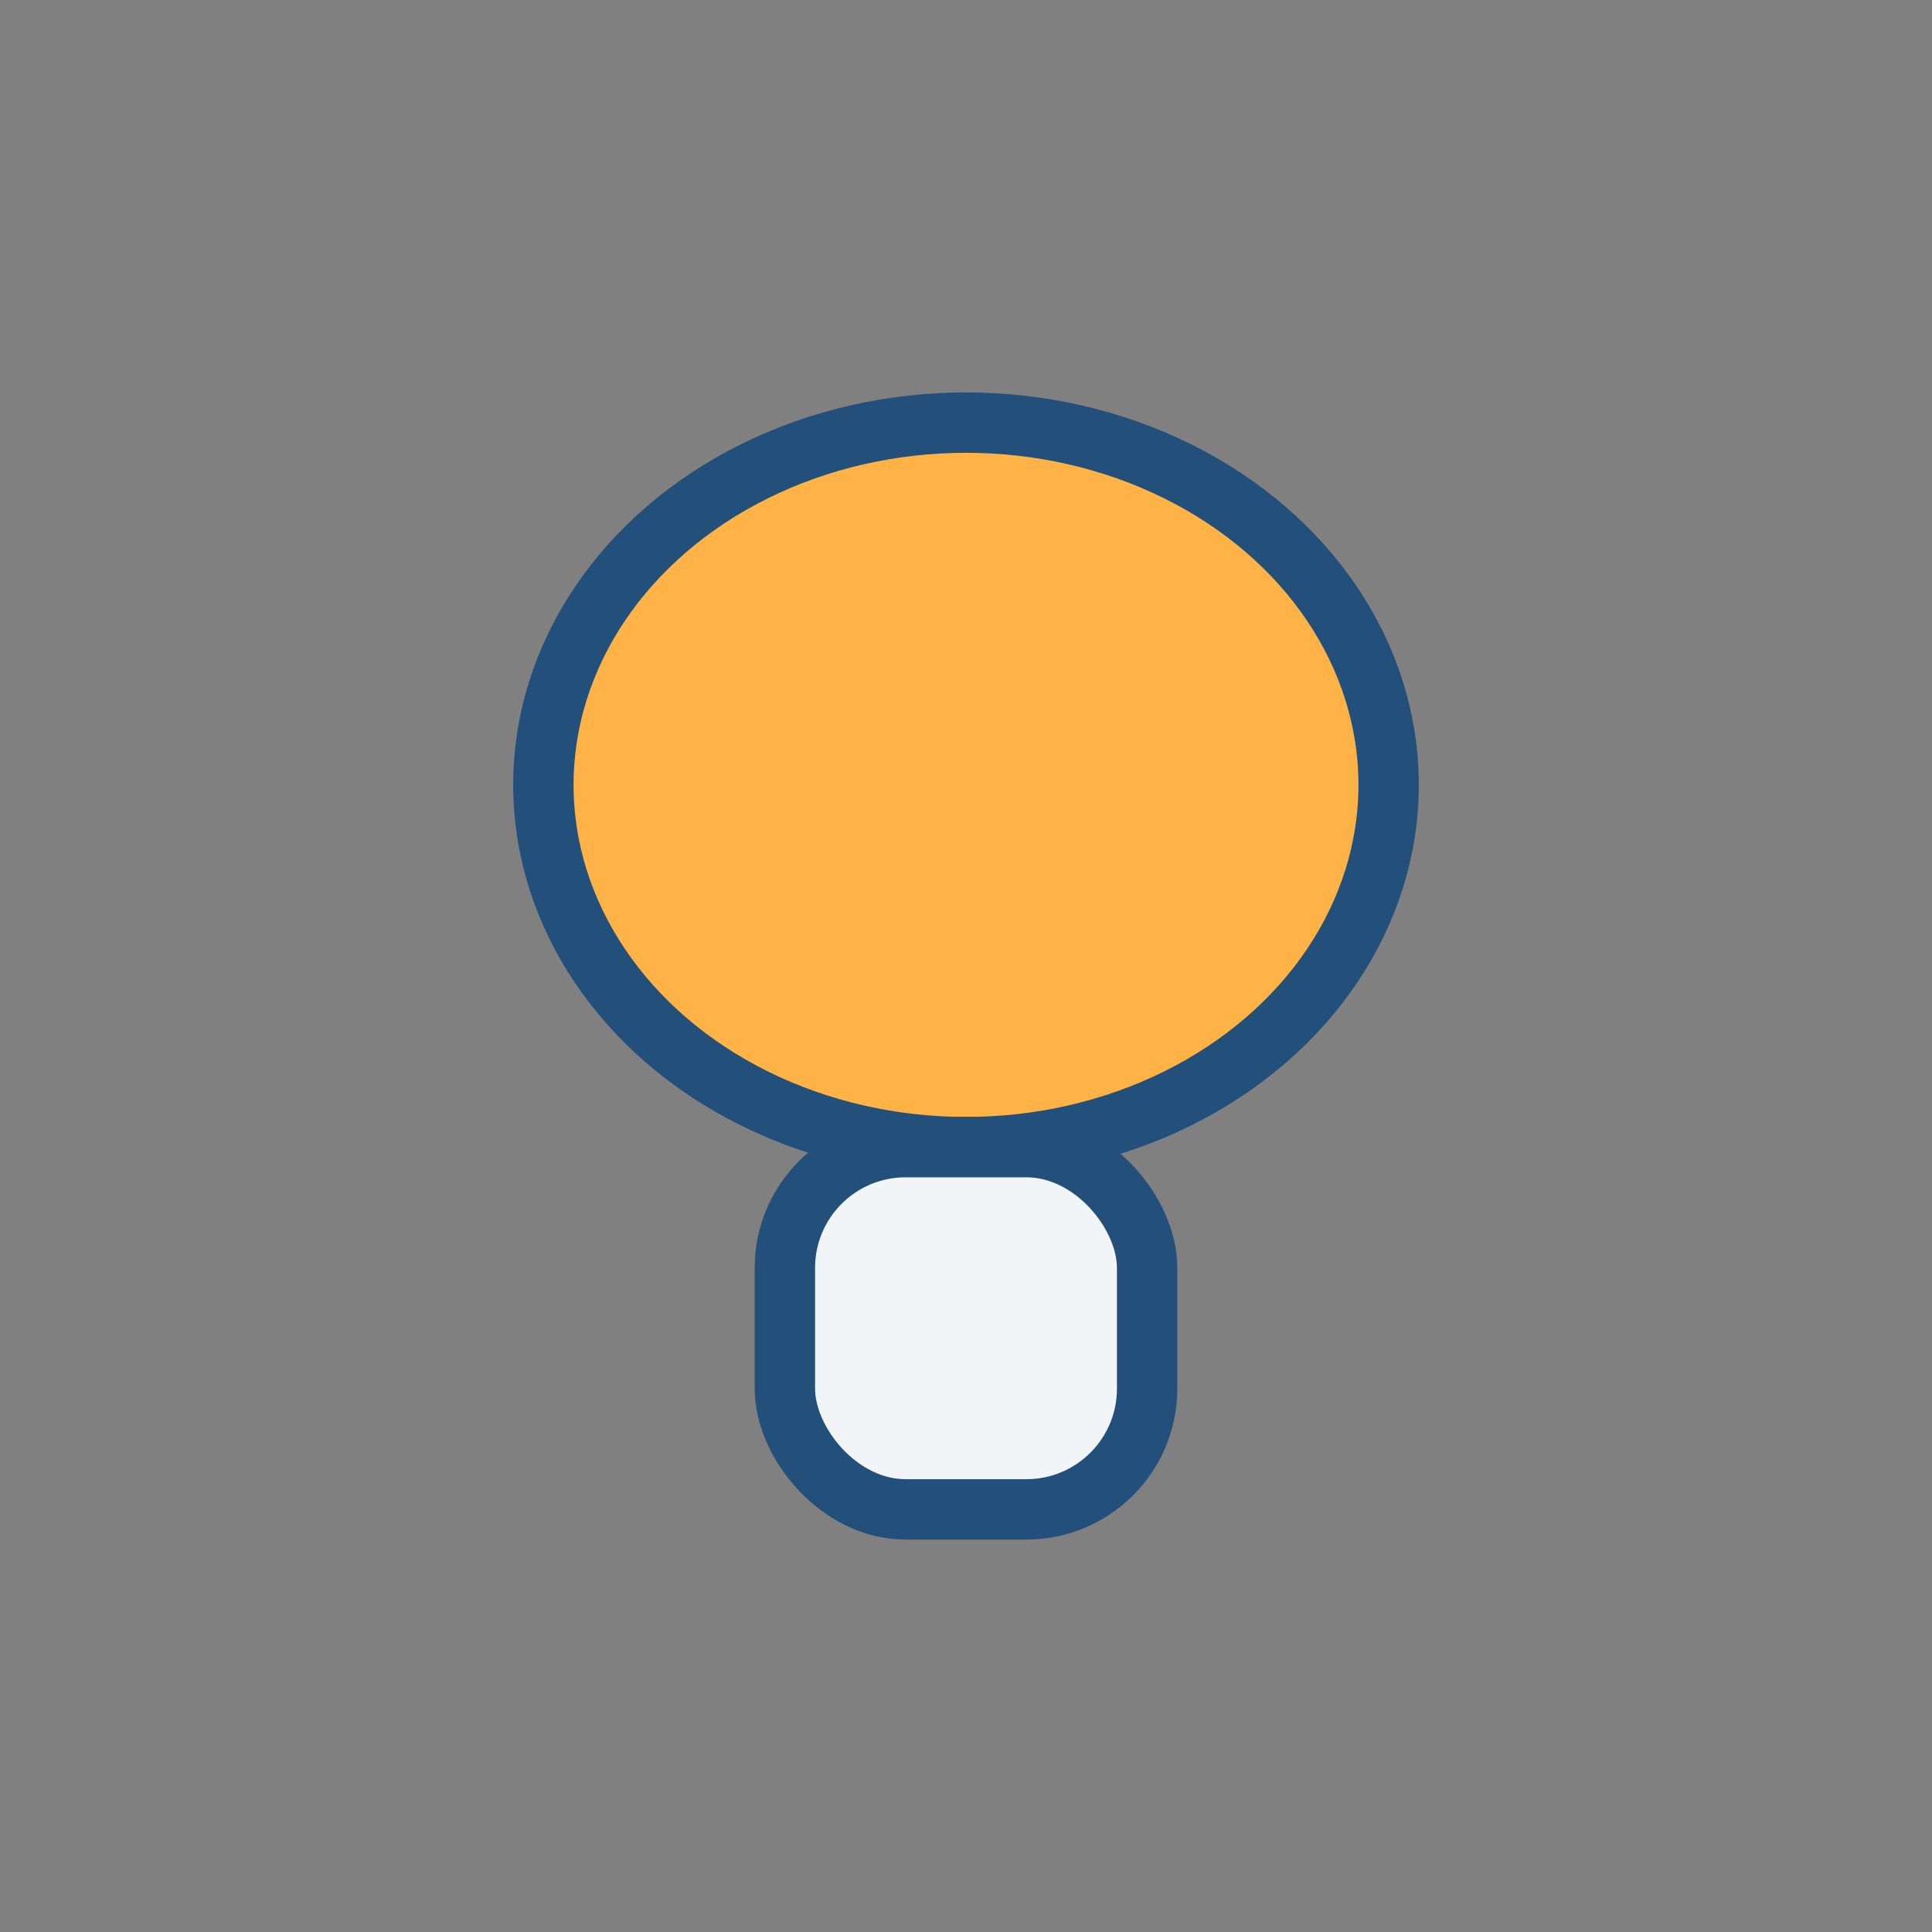 <?xml version="1.0" encoding="UTF-8"?>
<svg xmlns="http://www.w3.org/2000/svg" width="32" height="32" viewBox="0 0 32 32"><rect x="0" y="0" width="32" height="32" fill="#808080" stroke="none"/><ellipse cx="16" cy="13" rx="7" ry="6" fill="#FFB347" stroke="#23507A"/><rect x="13" y="19" width="6" height="6" rx="2" fill="#F2F5F8" stroke="#23507A"/></svg>